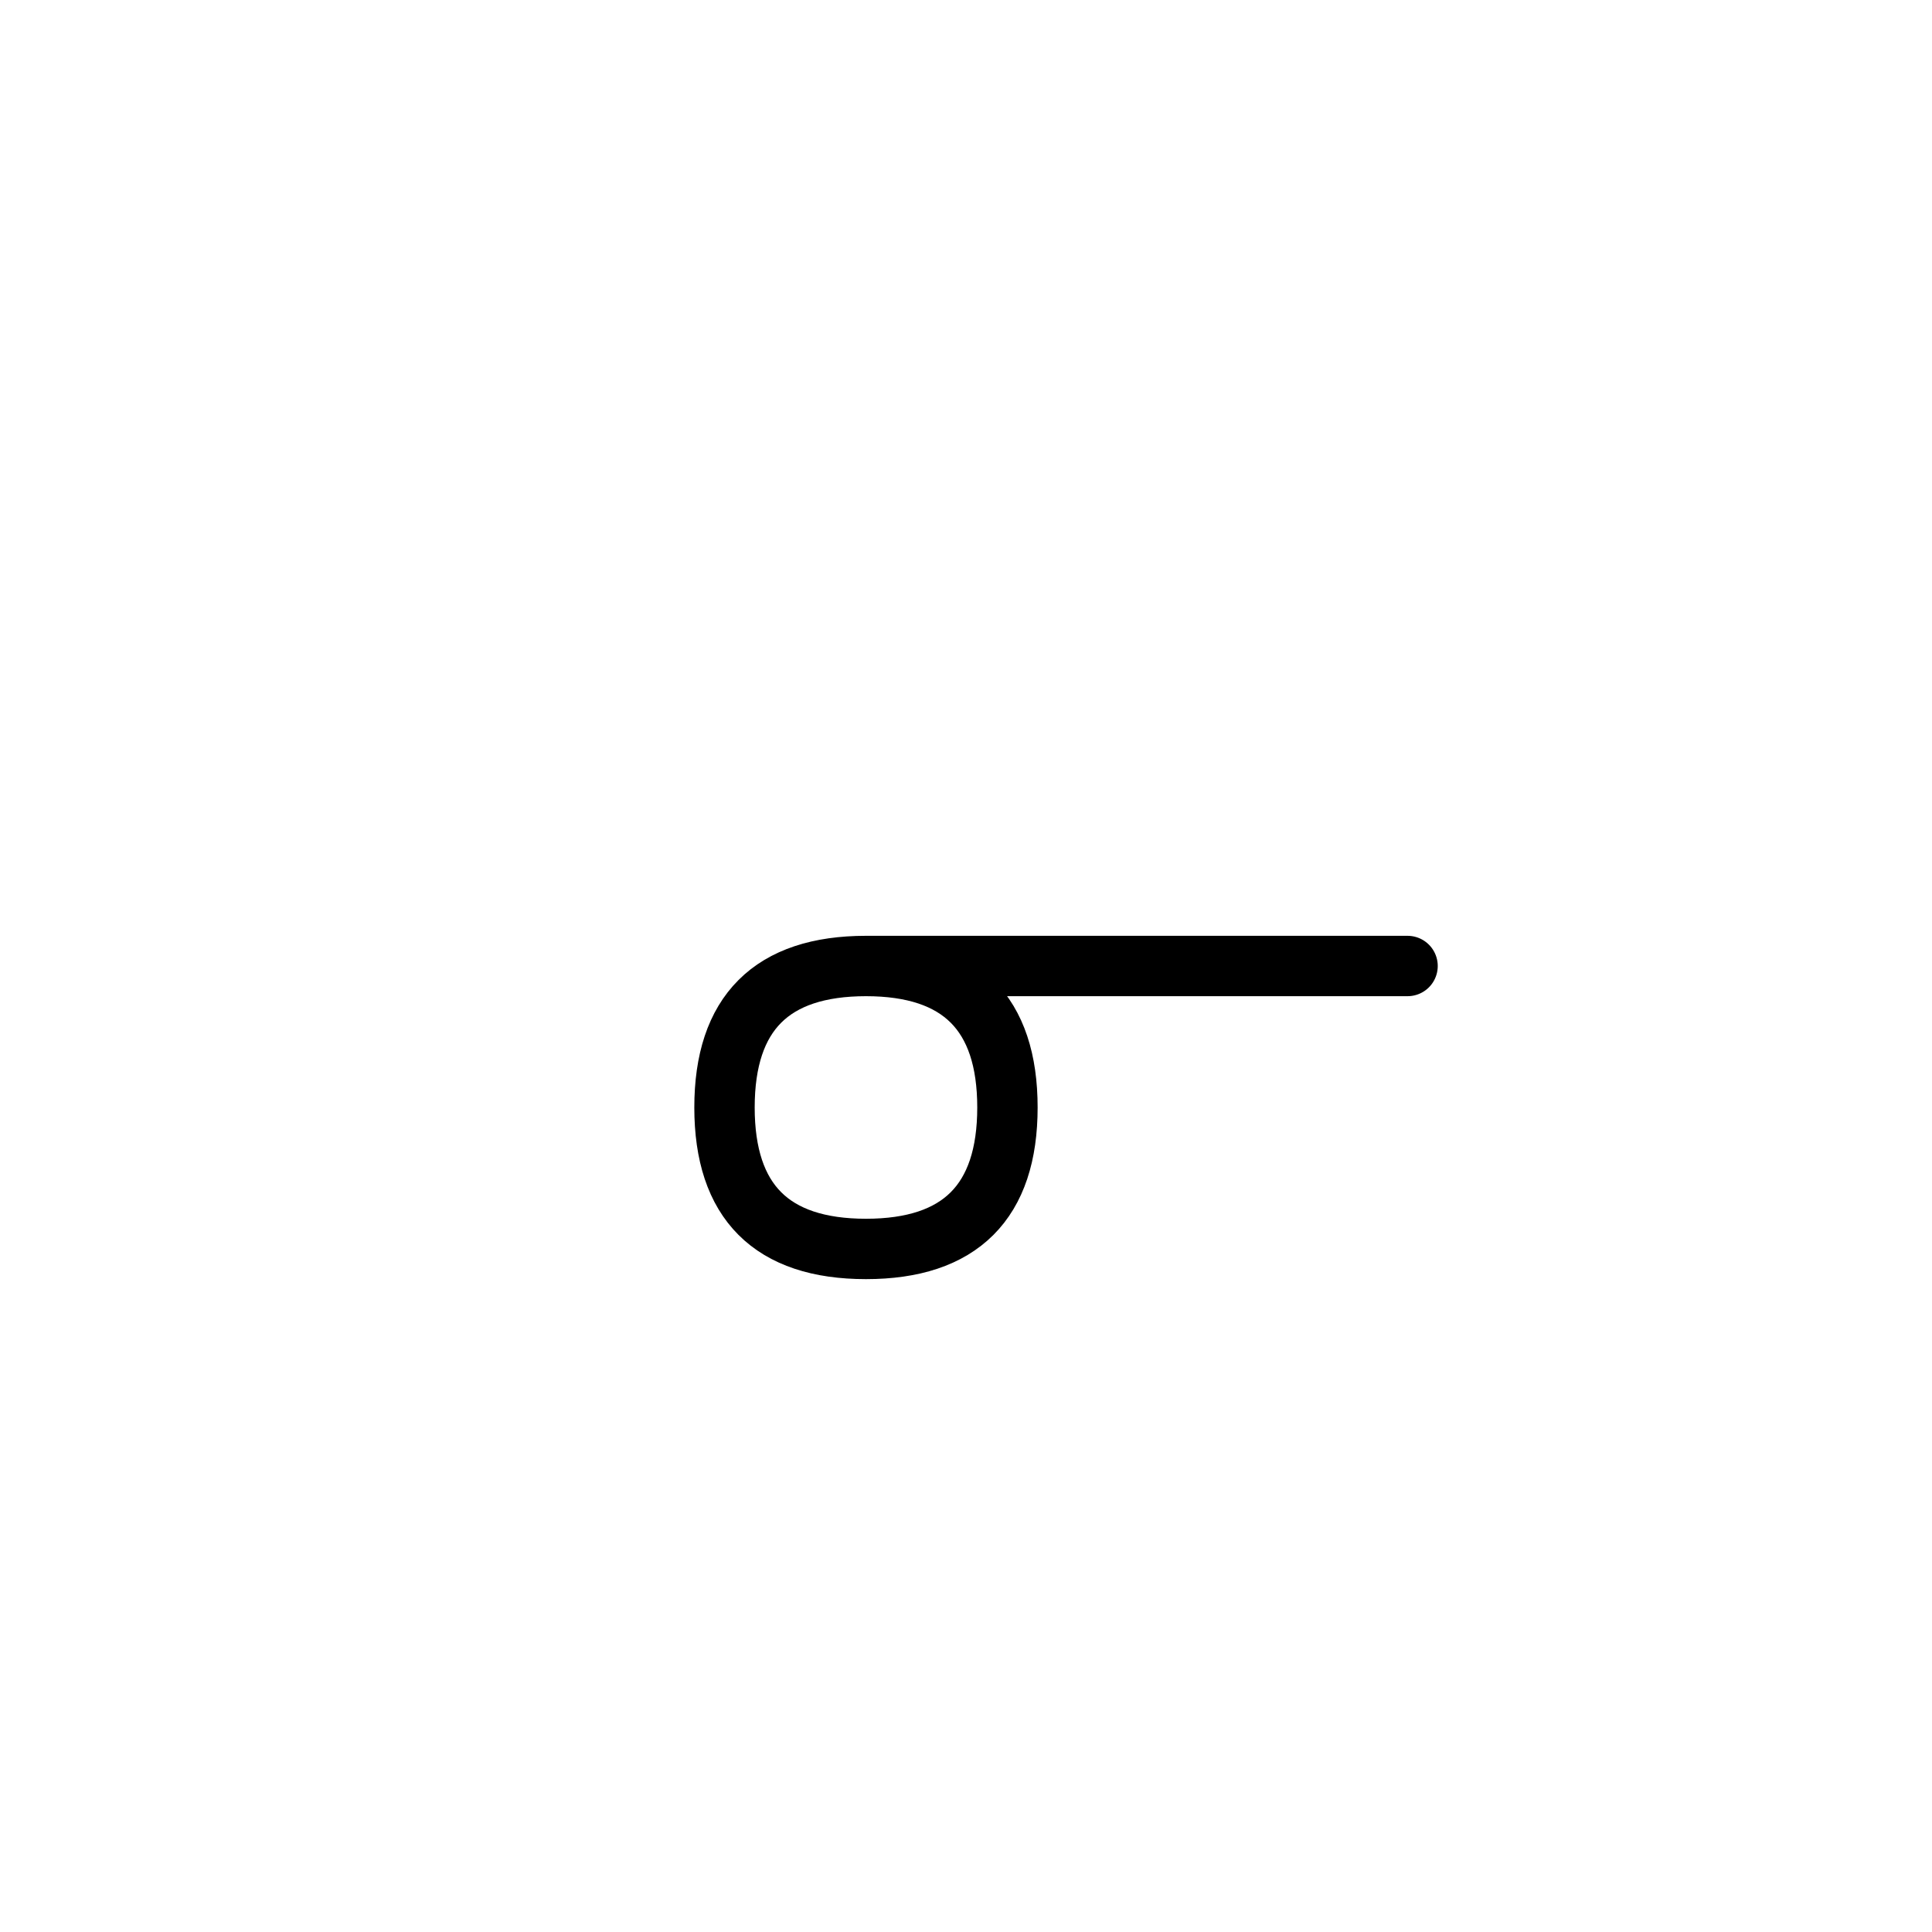 <?xml version="1.0" encoding="UTF-8"?>
<svg xmlns="http://www.w3.org/2000/svg" xmlns:xlink="http://www.w3.org/1999/xlink"
     width="40" height="40" viewBox="-20.0 -20.0 40 40">
<defs>
</defs>
<path d="M5,0 L9.142,0 L-2.071,0 Q-5,0,-5,2.929 Q-5,5.858,-2.071,5.858 Q0.858,5.858,0.858,2.929 Q0.858,0,-2.071,0" stroke="black" fill="none" stroke-width="1.25" stroke-linecap="round" stroke-linejoin="round" />
</svg>